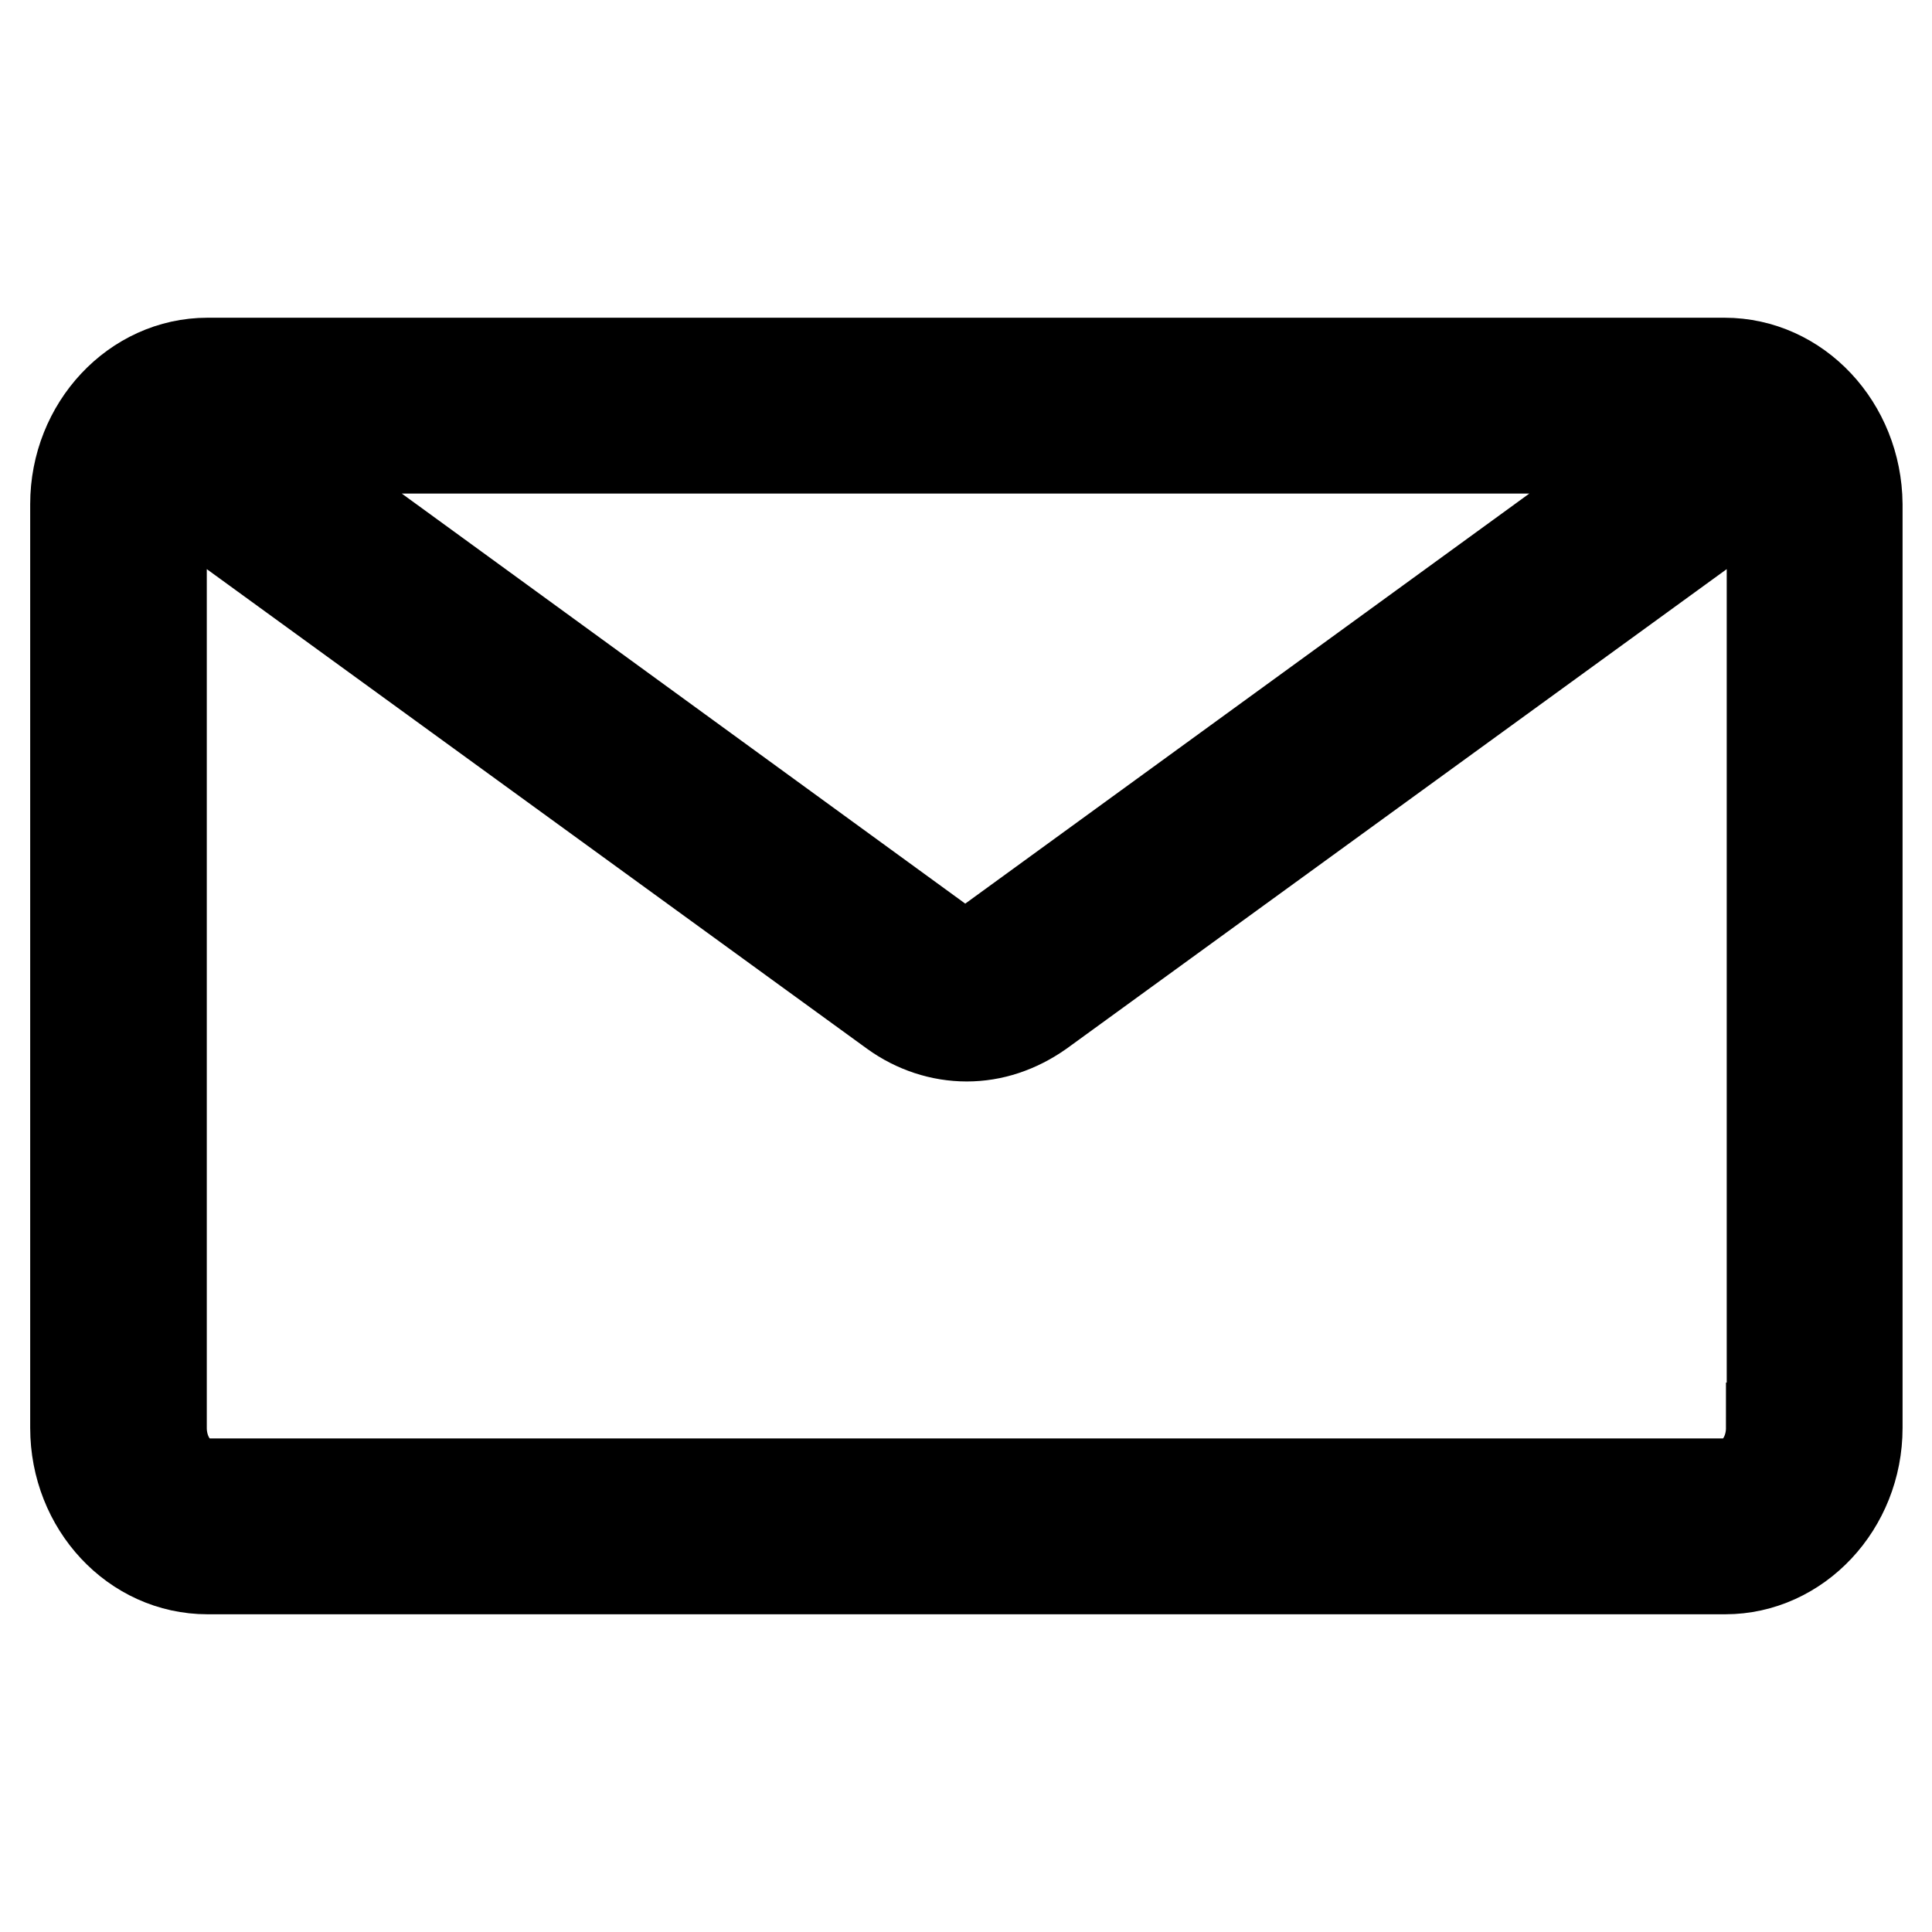 <?xml version="1.0" encoding="utf-8"?>
<!-- Svg Vector Icons : http://www.onlinewebfonts.com/icon -->
<!DOCTYPE svg PUBLIC "-//W3C//DTD SVG 1.1//EN" "http://www.w3.org/Graphics/SVG/1.1/DTD/svg11.dtd">
<svg version="1.1" xmlns="http://www.w3.org/2000/svg" xmlns:xlink="http://www.w3.org/1999/xlink" x="0px" y="0px" viewBox="0 0 256 256" enable-background="new 0 0 256 256" xml:space="preserve">
<g><g><path stroke-width="12" fill-opacity="0" stroke="#000000"  d="M228.5,48.1H27.5c-9.6,0-17.5,8.4-17.5,18.7v122.4c0,10.3,7.8,18.7,17.5,18.7h201.1c9.6,0,17.5-8.4,17.5-18.7V66.8C246,56.5,238.2,48.1,228.5,48.1z M221.1,59.4l-90.1,65.5c-1.9,1.3-4.3,1.3-6.2,0L34.8,59.4H221.1z M234.7,189.2c0,4.1-2.7,7.4-6.1,7.4H27.5c-3.4,0-6.1-3.3-6.1-7.4V66.8c0-1,0.2-2,0.5-2.8l96.5,70.1l0,0c2.9,2.1,6.3,3.2,9.7,3.2c3.4,0,6.7-1.1,9.7-3.2c0,0,0,0,0,0l96.5-70.1c0.3,0.9,0.5,1.8,0.5,2.8V189.2L234.7,189.2z"/></g></g>
</svg>